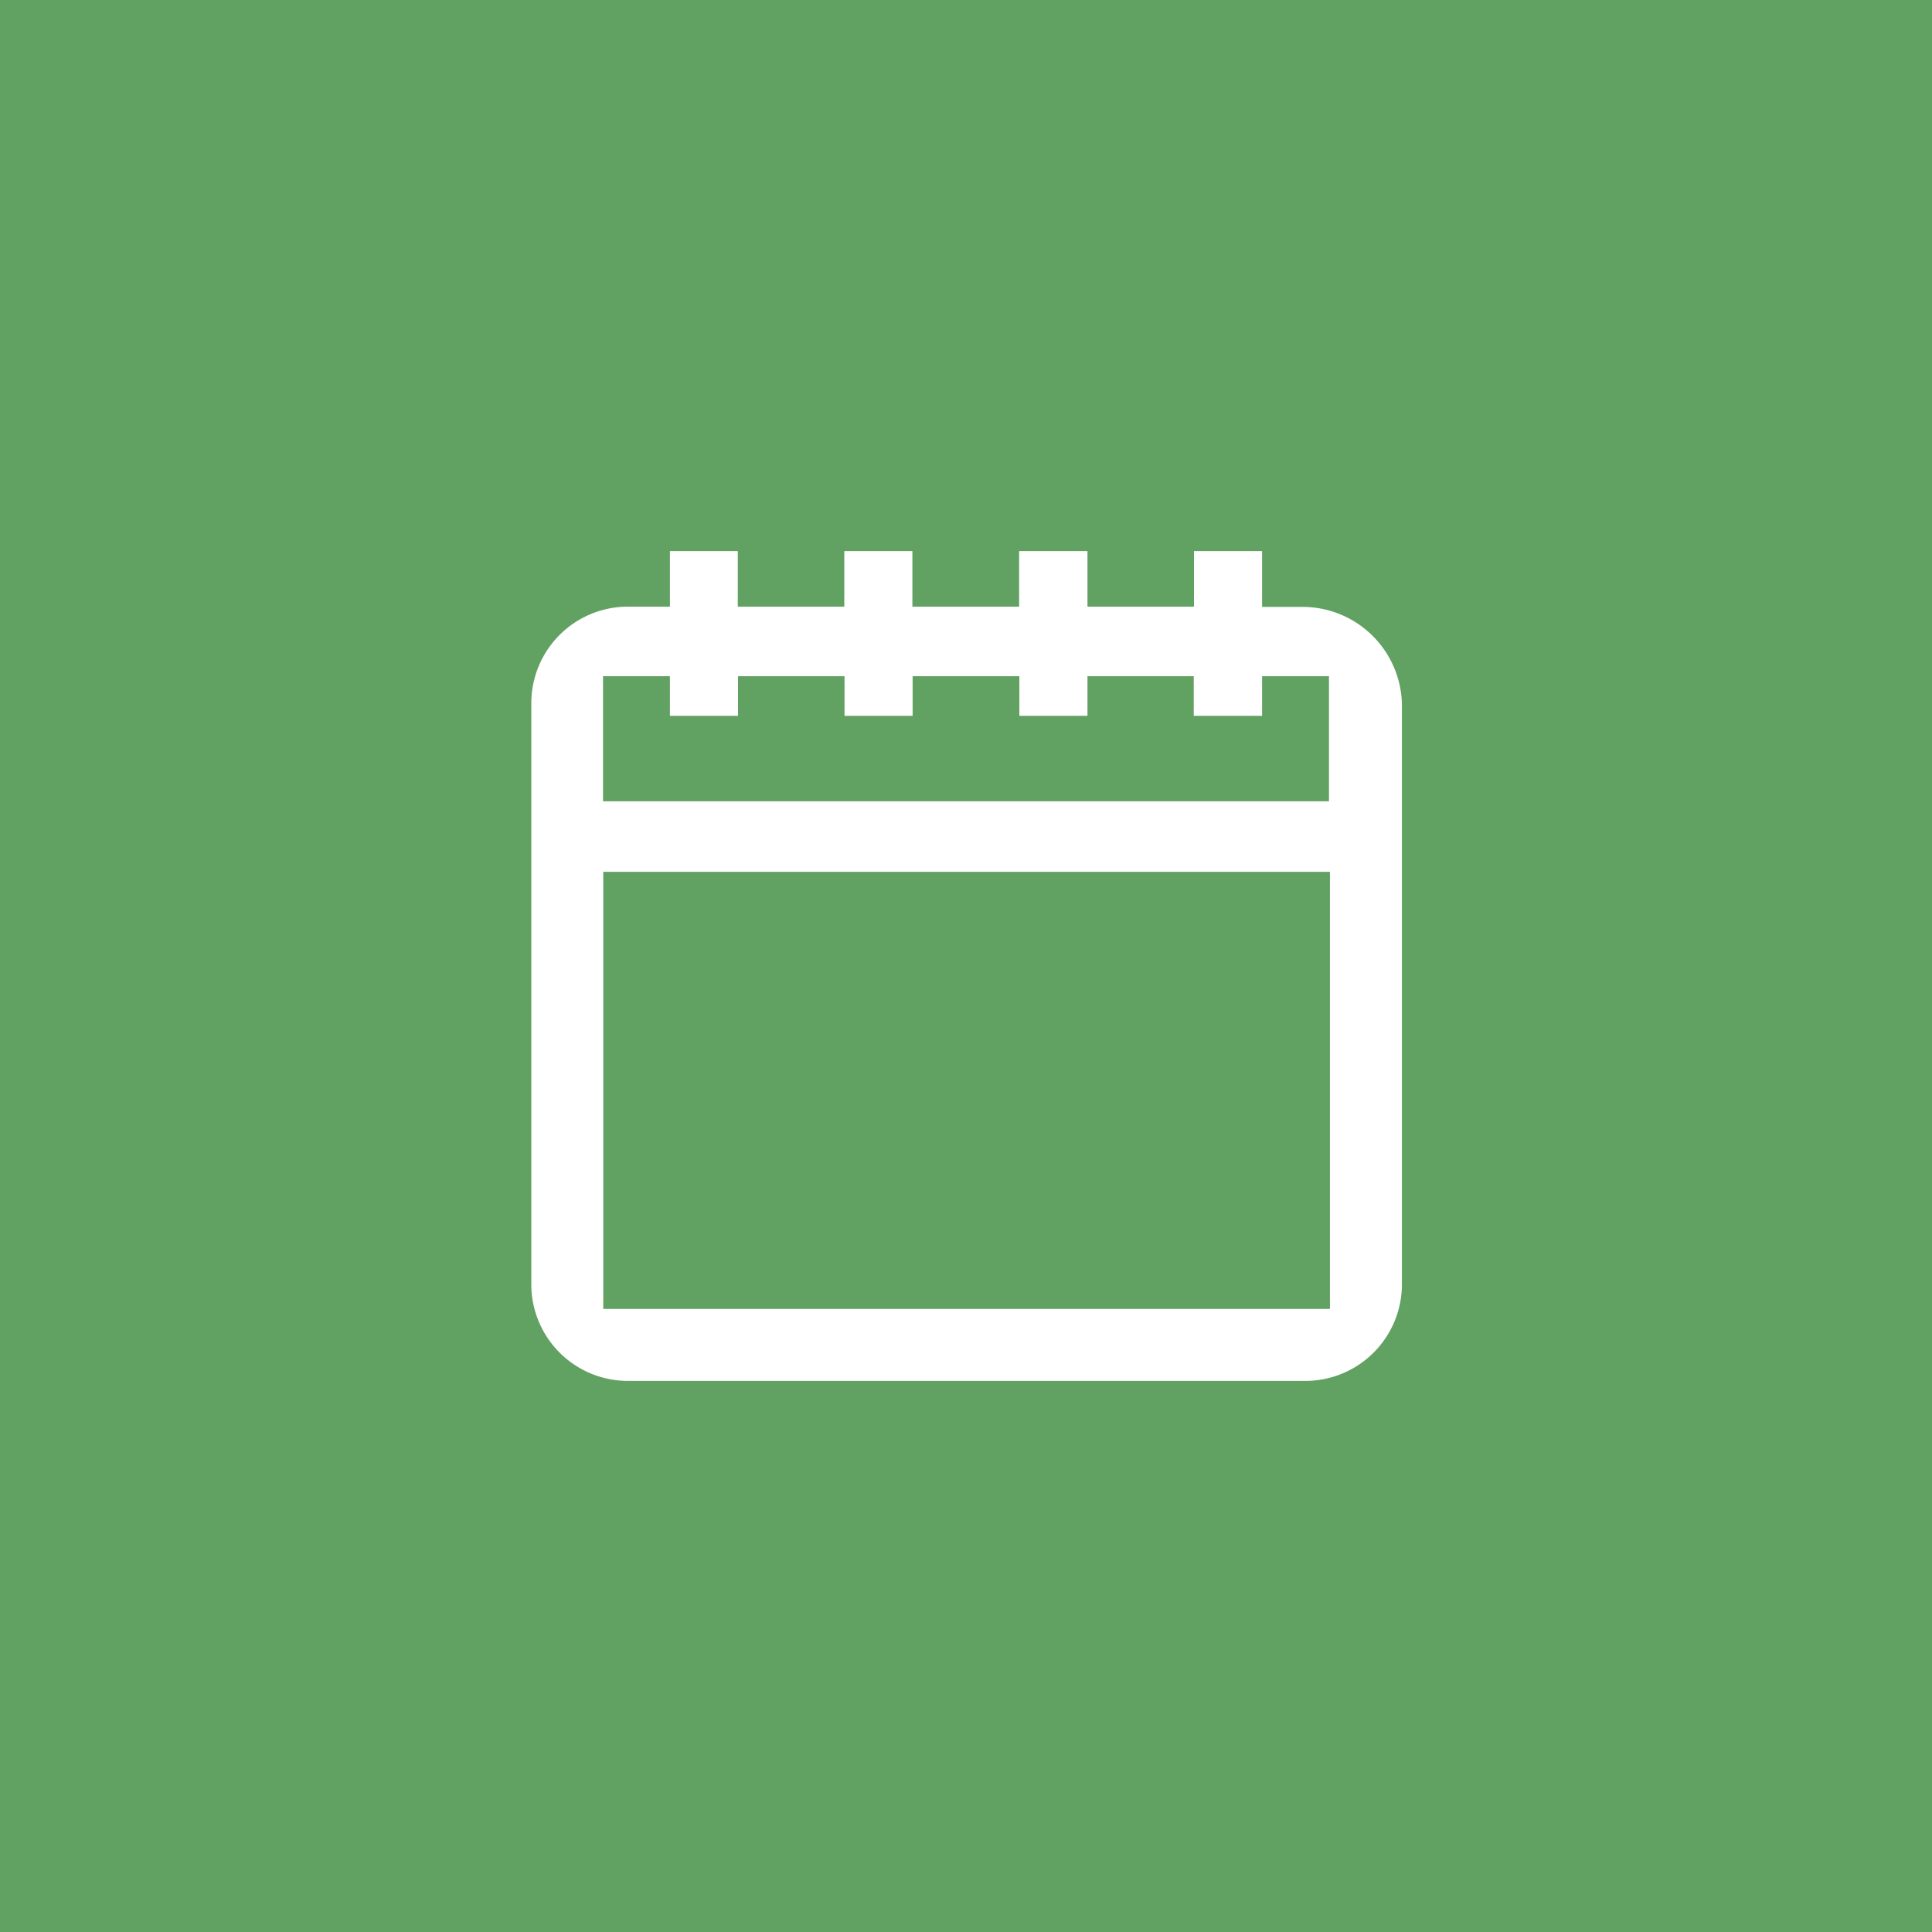 <svg xmlns="http://www.w3.org/2000/svg" viewBox="0 0 80 80" width="80" height="80">
	<path fill="#61a162" d="M0 0h80v80H0z"/>
	<path fill="#fff" d="M27.74 22.82v2.3H26a4 4 0 00-4 4v24.06a4 4 0 004 4h28.05a4 4 0 004-4V29.13a4.12 4.12 0 00-4.05-4h-1.74v-2.31h-2.82v2.3h-4.41v-2.3H42.2v2.3h-4.42v-2.3h-2.82v2.3h-4.41v-2.3h-2.82zM24.97 28h2.77v1.64h2.82V28h4.41v1.64h2.82V28h4.42v1.64h2.82V28h4.4v1.64h2.83V28h2.77v5.18H24.97V28zm0 8.1h30.1v18.1H24.98V36.1z"/>
</svg>
